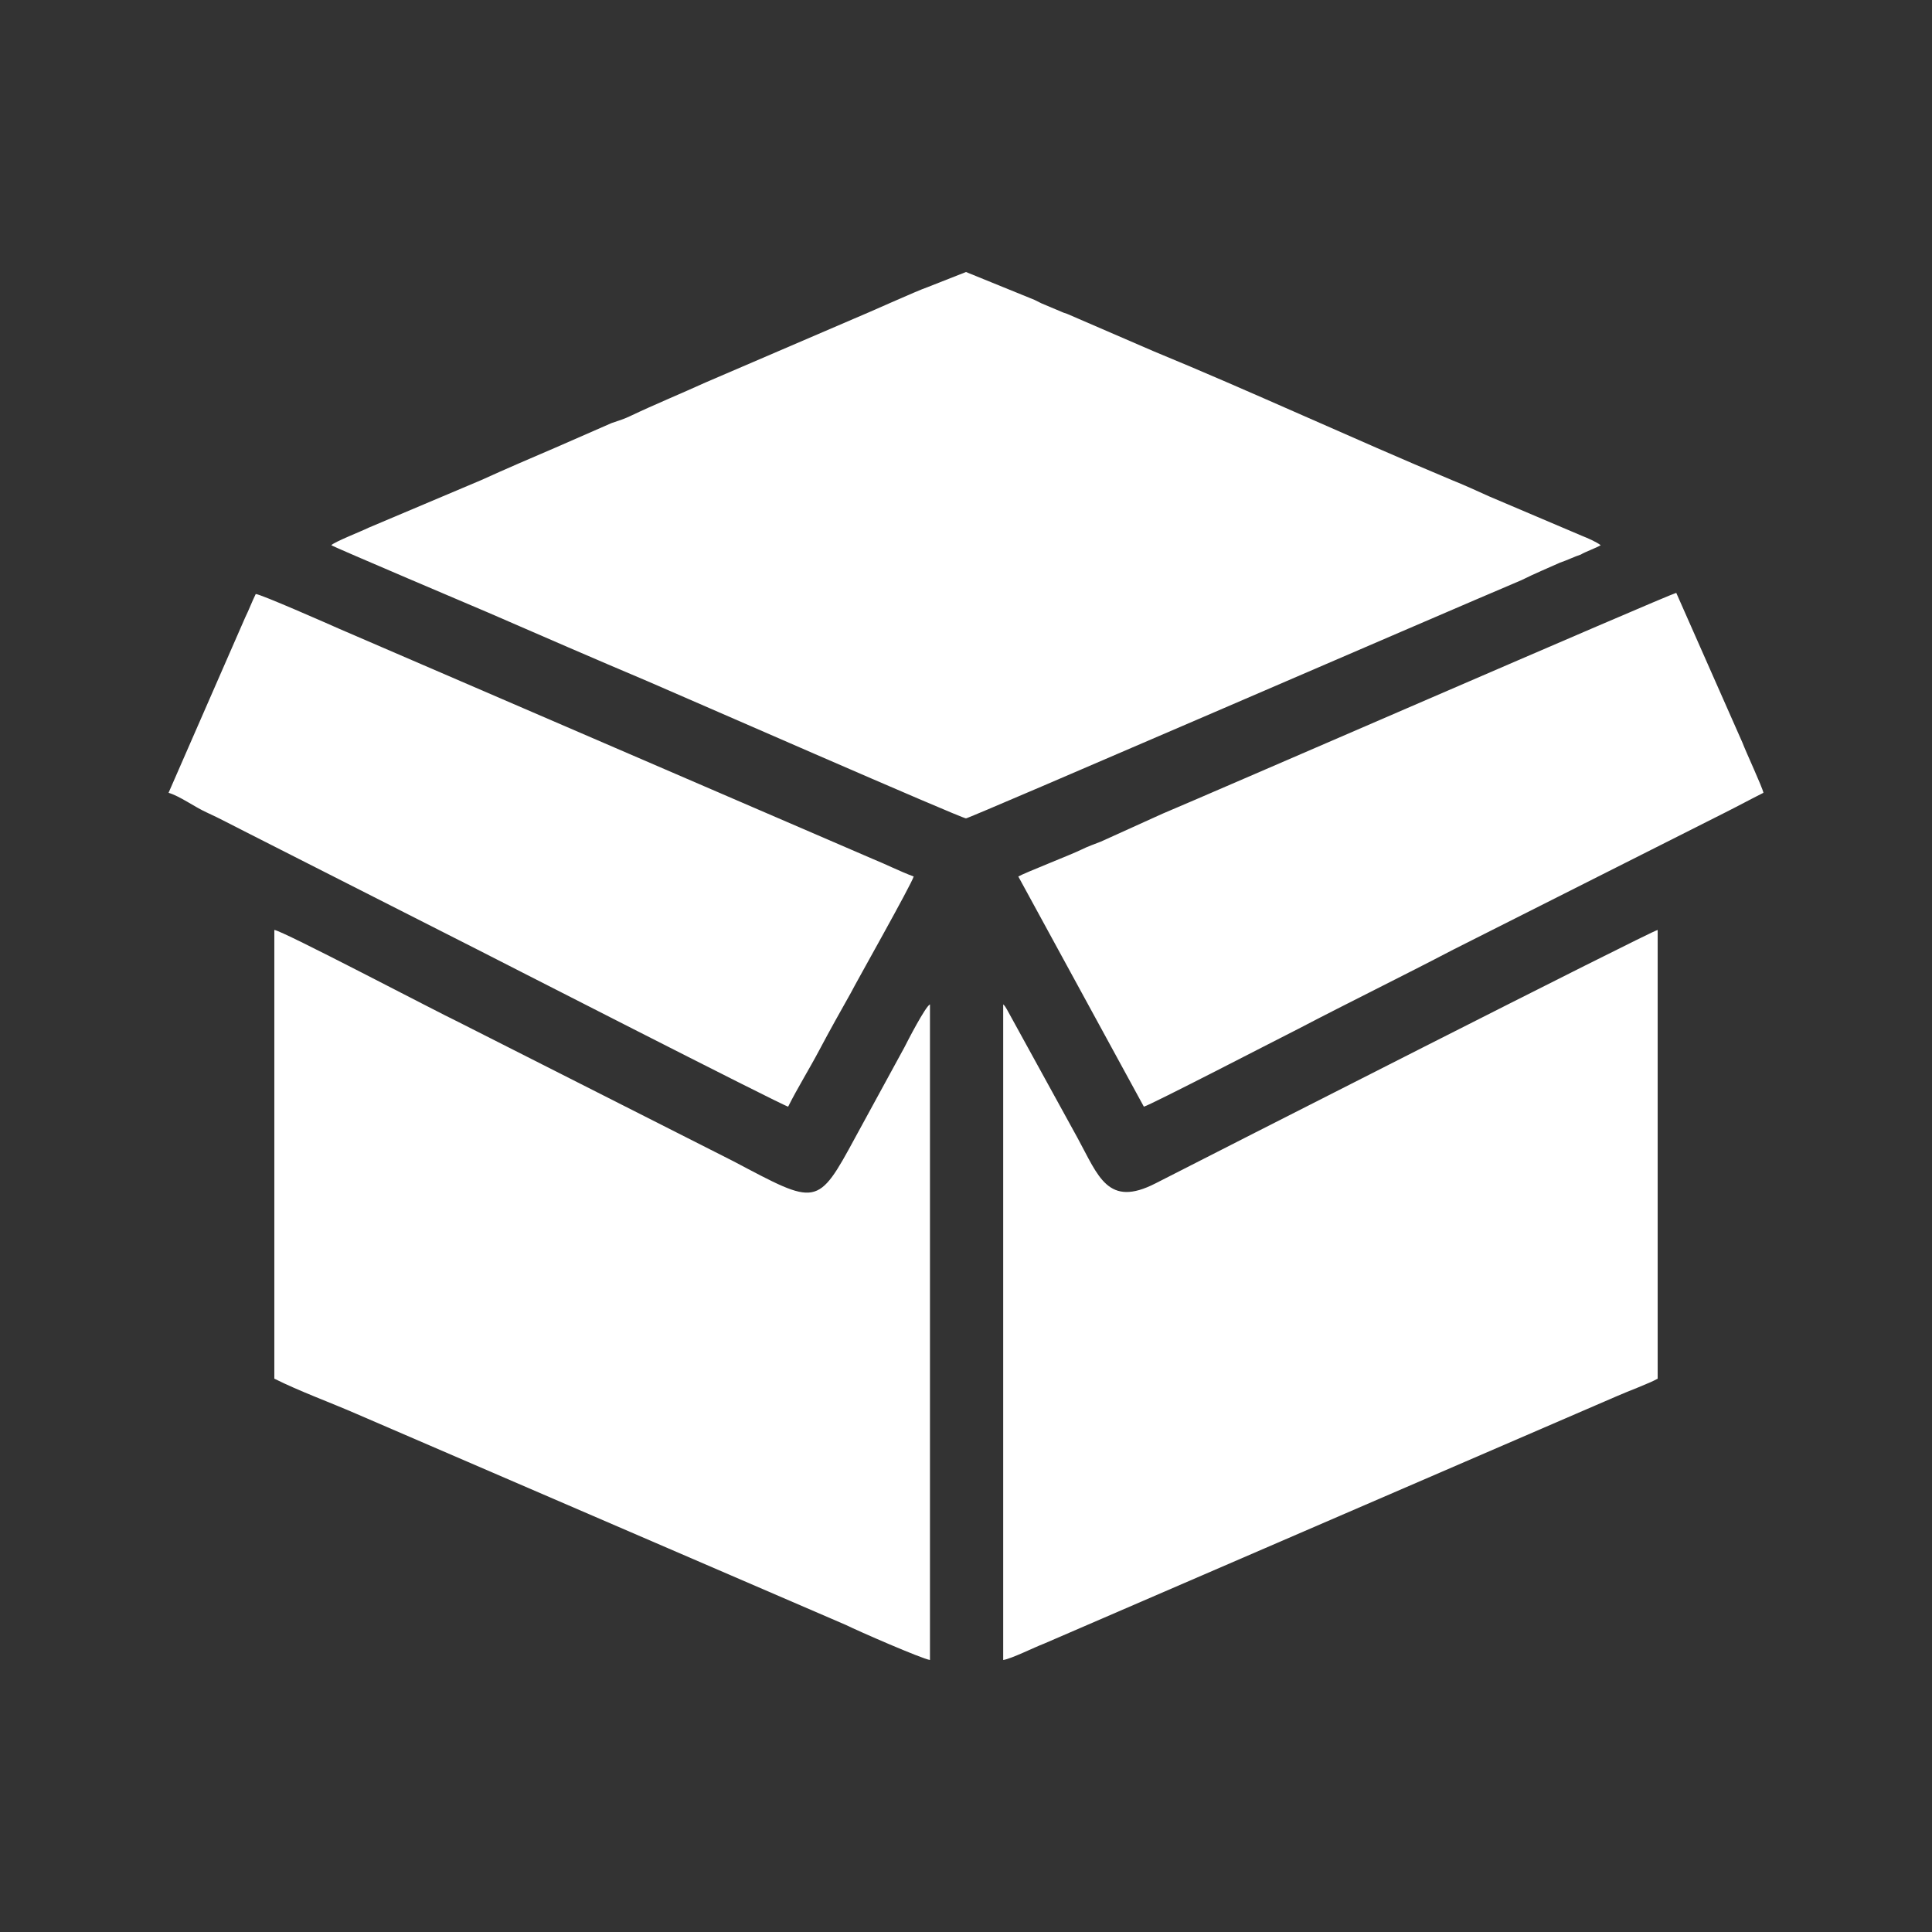 <?xml version="1.0" encoding="UTF-8"?>
<!DOCTYPE svg PUBLIC "-//W3C//DTD SVG 1.1//EN" "http://www.w3.org/Graphics/SVG/1.1/DTD/svg11.dtd">
<!-- Creator: CorelDRAW 2020 (64 Bit) -->
<svg xmlns="http://www.w3.org/2000/svg" xml:space="preserve" width="150px" height="150px" version="1.1" style="shape-rendering:geometricPrecision; text-rendering:geometricPrecision; image-rendering:optimizeQuality; fill-rule:evenodd; clip-rule:evenodd"
viewBox="0 0 16.62 16.62"
 xmlns:xlink="http://www.w3.org/1999/xlink"
 xmlns:xodm="http://www.corel.com/coreldraw/odm/2003">
 <rect x="0" y="0" width="16.62" height="16.62" fill="#333333" stroke="none"/>
 <defs>
  <style type="text/css">
   <![CDATA[
    .fil0 {fill:none}
    .fil1 {fill:white}
   ]]>
  </style>
 </defs>
 <g id="Camada_x0020_1">
  <rect class="fil0" width="16.62" height="16.62"/>
  <path class="fil1" d="M2.85 4.69c0.03,0.02 1.28,0.55 1.35,0.58 0.46,0.2 0.92,0.4 1.37,0.59 0.28,0.12 2.7,1.18 2.74,1.18 0.03,0 4.07,-1.75 4.78,-2.05 0.12,-0.06 0.22,-0.1 0.33,-0.15 0.06,-0.02 0.12,-0.05 0.18,-0.07 0.03,-0.02 0.14,-0.06 0.17,-0.08 -0.04,-0.03 -0.11,-0.06 -0.16,-0.08l-0.8 -0.34c-0.11,-0.05 -0.22,-0.1 -0.32,-0.14 -0.86,-0.36 -1.72,-0.76 -2.57,-1.11l-0.74 -0.32 0 0 -0.03 -0.01 -0.19 -0.08c-0.02,-0.01 -0.04,-0.02 -0.06,-0.03l-0.59 -0.24 -0.33 0.13c-0.09,0.03 -0.53,0.23 -0.63,0.27l-1.28 0.55c-0.22,0.1 -0.44,0.19 -0.65,0.29 -0.04,0.02 -0.1,0.04 -0.16,0.06l-0.48 0.21c-0.21,0.09 -0.42,0.18 -0.64,0.28l-0.97 0.41c-0.06,0.03 -0.29,0.12 -0.32,0.15zm-1.4 2.13c0.1,0.03 0.22,0.12 0.33,0.17 0.11,0.05 0.22,0.11 0.34,0.17l1.99 1.01c0.04,0.02 2.62,1.34 2.67,1.35 0.08,-0.16 0.18,-0.32 0.27,-0.49 0.09,-0.17 0.18,-0.33 0.27,-0.49 0.04,-0.08 0.52,-0.93 0.54,-1 -0.11,-0.04 -0.25,-0.11 -0.35,-0.15l-4.59 -1.98c-0.09,-0.04 -0.68,-0.3 -0.72,-0.3 -0.03,0.06 -0.06,0.14 -0.09,0.2l-0.66 1.51zm7.31 0.72l1.08 1.98c0.05,-0.01 1.19,-0.6 1.33,-0.67 0.44,-0.23 0.89,-0.45 1.33,-0.68l2.34 -1.18c0.1,-0.05 0.23,-0.12 0.33,-0.17 -0.01,-0.05 -0.15,-0.35 -0.18,-0.43l-0.57 -1.29c-0.08,0.02 -4.13,1.78 -4.42,1.9l-0.53 0.24c-0.05,0.02 -0.11,0.04 -0.17,0.07 -0.08,0.04 -0.49,0.2 -0.54,0.23zm-0.13 1.1l0 5.64c0.07,-0.01 0.27,-0.11 0.35,-0.14l4.93 -2.13c0.09,-0.04 0.28,-0.11 0.35,-0.15l0 -3.86c-0.04,0 -3.87,1.95 -4.32,2.18 -0.41,0.21 -0.49,-0.06 -0.67,-0.39l-0.61 -1.11c-0.02,-0.03 -0.01,-0.02 -0.03,-0.04zm-6.27 3.22c0.22,0.11 0.47,0.2 0.7,0.3l4.22 1.82c0.1,0.05 0.65,0.29 0.72,0.3l0 -5.64c-0.04,0.02 -0.19,0.31 -0.22,0.37l-0.42 0.77c-0.33,0.61 -0.33,0.59 -1.05,0.21l-2.37 -1.2c-0.17,-0.08 -1.52,-0.79 -1.58,-0.79l0 3.86z"/>
 </g>
</svg>
